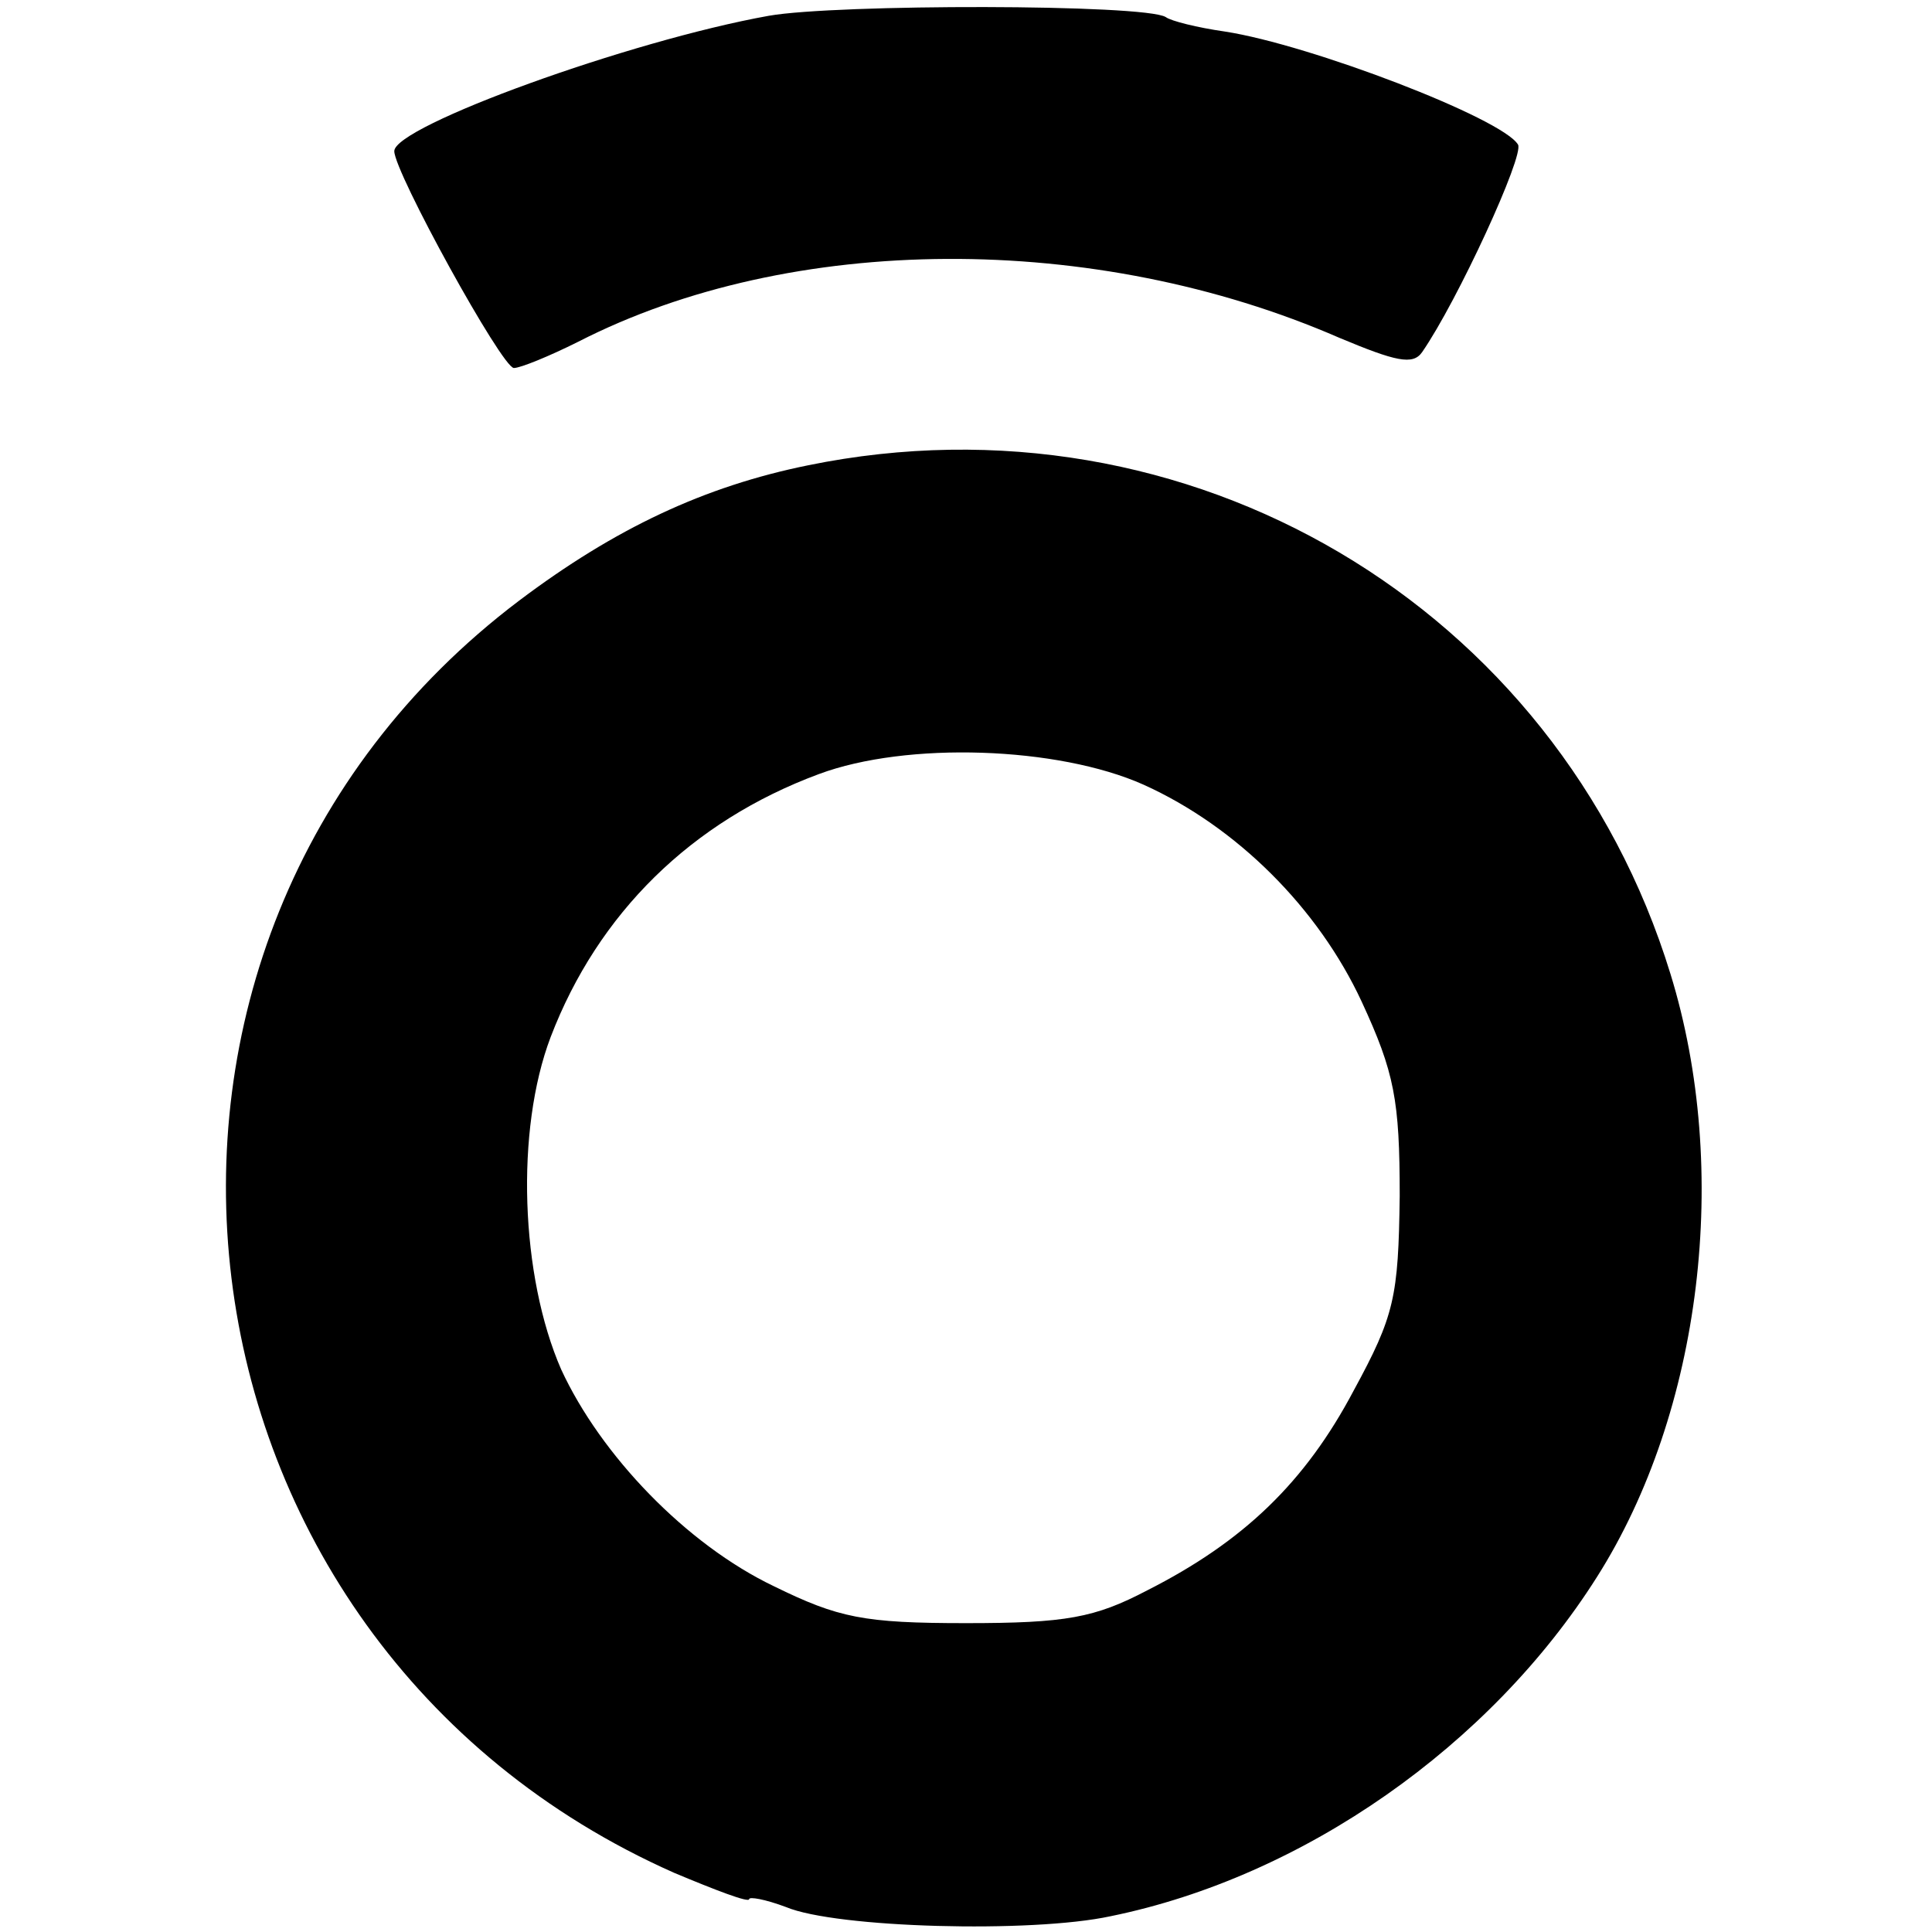 <?xml version="1.0" standalone="no"?>
<!DOCTYPE svg PUBLIC "-//W3C//DTD SVG 20010904//EN"
 "http://www.w3.org/TR/2001/REC-SVG-20010904/DTD/svg10.dtd">
<svg version="1.0" xmlns="http://www.w3.org/2000/svg"
 width="147pt" height="147pt" viewBox="0 0 147 147"
 preserveAspectRatio="xMidYMid meet">
<g transform="translate(0,147) scale(0.1,-0.1)"
fill="#000000" stroke="none">
<path d="M585 1458 c-106 -19 -285 -84 -285 -103 0 -16 82 -165 91 -165 5 0
27 9 49 20 162 83 393 84 579 3 43 -18 56 -21 63 -11 27 39 78 150 73 158 -12
20 -158 76 -223 86 -21 3 -41 8 -45 11 -16 10 -251 10 -302 1z"/>
<path d="M615 1116 c-79 -16 -147 -48 -220 -103 -344 -260 -279 -792 118 -968
31 -13 57 -23 57 -20 0 2 12 0 28 -6 38 -16 187 -20 247 -7 147 30 289 130
370 258 80 126 102 310 56 459 -86 280 -367 446 -656 387z m255 -243 c71 -32
133 -94 166 -165 25 -54 29 -75 29 -148 -1 -77 -4 -91 -35 -148 -37 -70 -84
-115 -157 -152 -40 -21 -62 -25 -138 -25 -78 0 -97 4 -146 28 -67 32 -132 100
-162 165 -31 71 -35 182 -8 253 36 94 107 164 204 200 67 25 182 21 247 -8z"/>
</g>
</svg>
